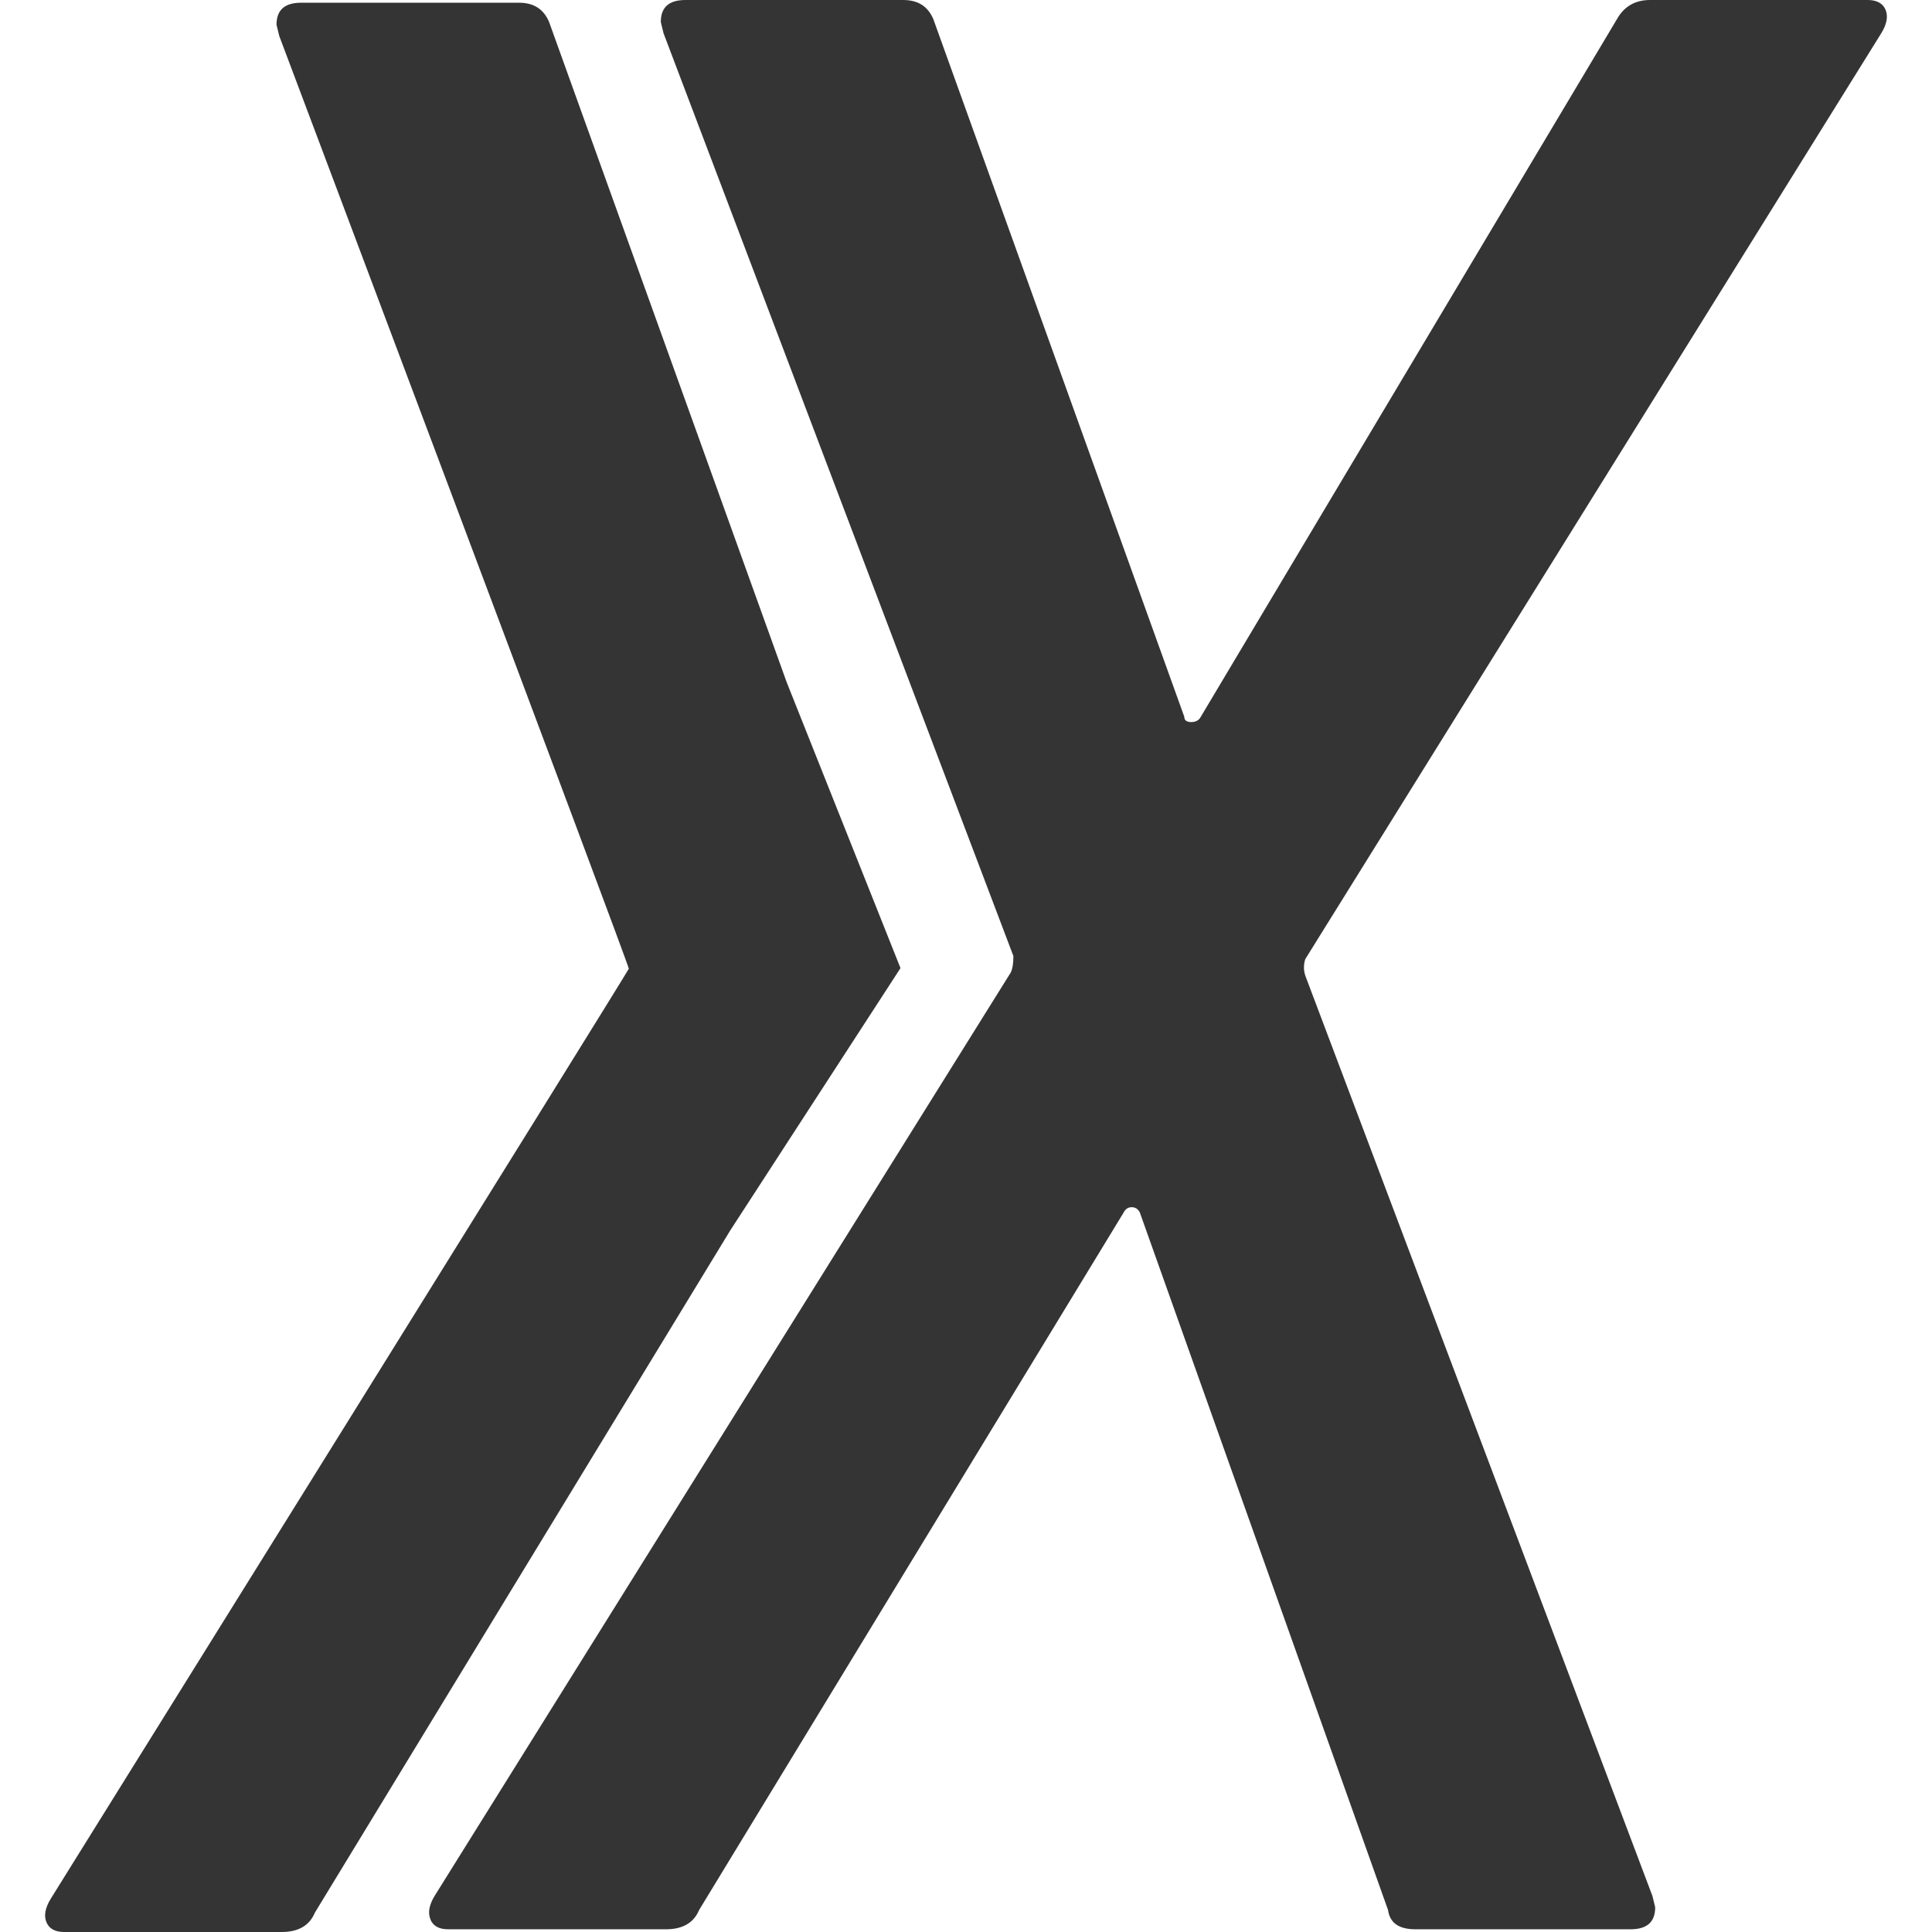 <?xml version="1.0" encoding="UTF-8"?><svg id="a" xmlns="http://www.w3.org/2000/svg" width="64" height="64" viewBox="0 0 64 64"><path d="M14.26,63.58c-.09-.21-.05-.47.14-.78l19.08-30.58c.06-.12.09-.3.09-.55L21.98,1.1l-.09-.37c0-.49.27-.73.82-.73h7.21c.49,0,.82.21,1,.64l8.31,23.1c0,.12.08.18.23.18s.26-.06.32-.18L53.56.64c.24-.43.61-.64,1.1-.64h7.21c.3,0,.5.11.59.32.09.21.05.47-.14.78l-19.08,30.67c-.06.18-.06.37,0,.55l11.5,30.49.09.37c0,.49-.27.73-.82.73h-7.12c-.55,0-.85-.21-.91-.64l-8.22-23.1c-.06-.12-.15-.18-.27-.18s-.21.06-.27.18l-14.06,23.1c-.18.43-.55.64-1.1.64h-7.21c-.31,0-.5-.11-.59-.32ZM24.19,40.76l-13.76,22.6c-.18.43-.55.64-1.1.64H2.13c-.31,0-.5-.11-.59-.32-.09-.21-.05-.47.14-.78,0,0,19.13-30.72,19.15-30.81S9.25,1.19,9.25,1.19l-.09-.37c0-.49.27-.73.82-.73h7.21c.49,0,.82.21,1,.64l7.87,21.87,3.77,9.47" fill="#343434"/></svg>